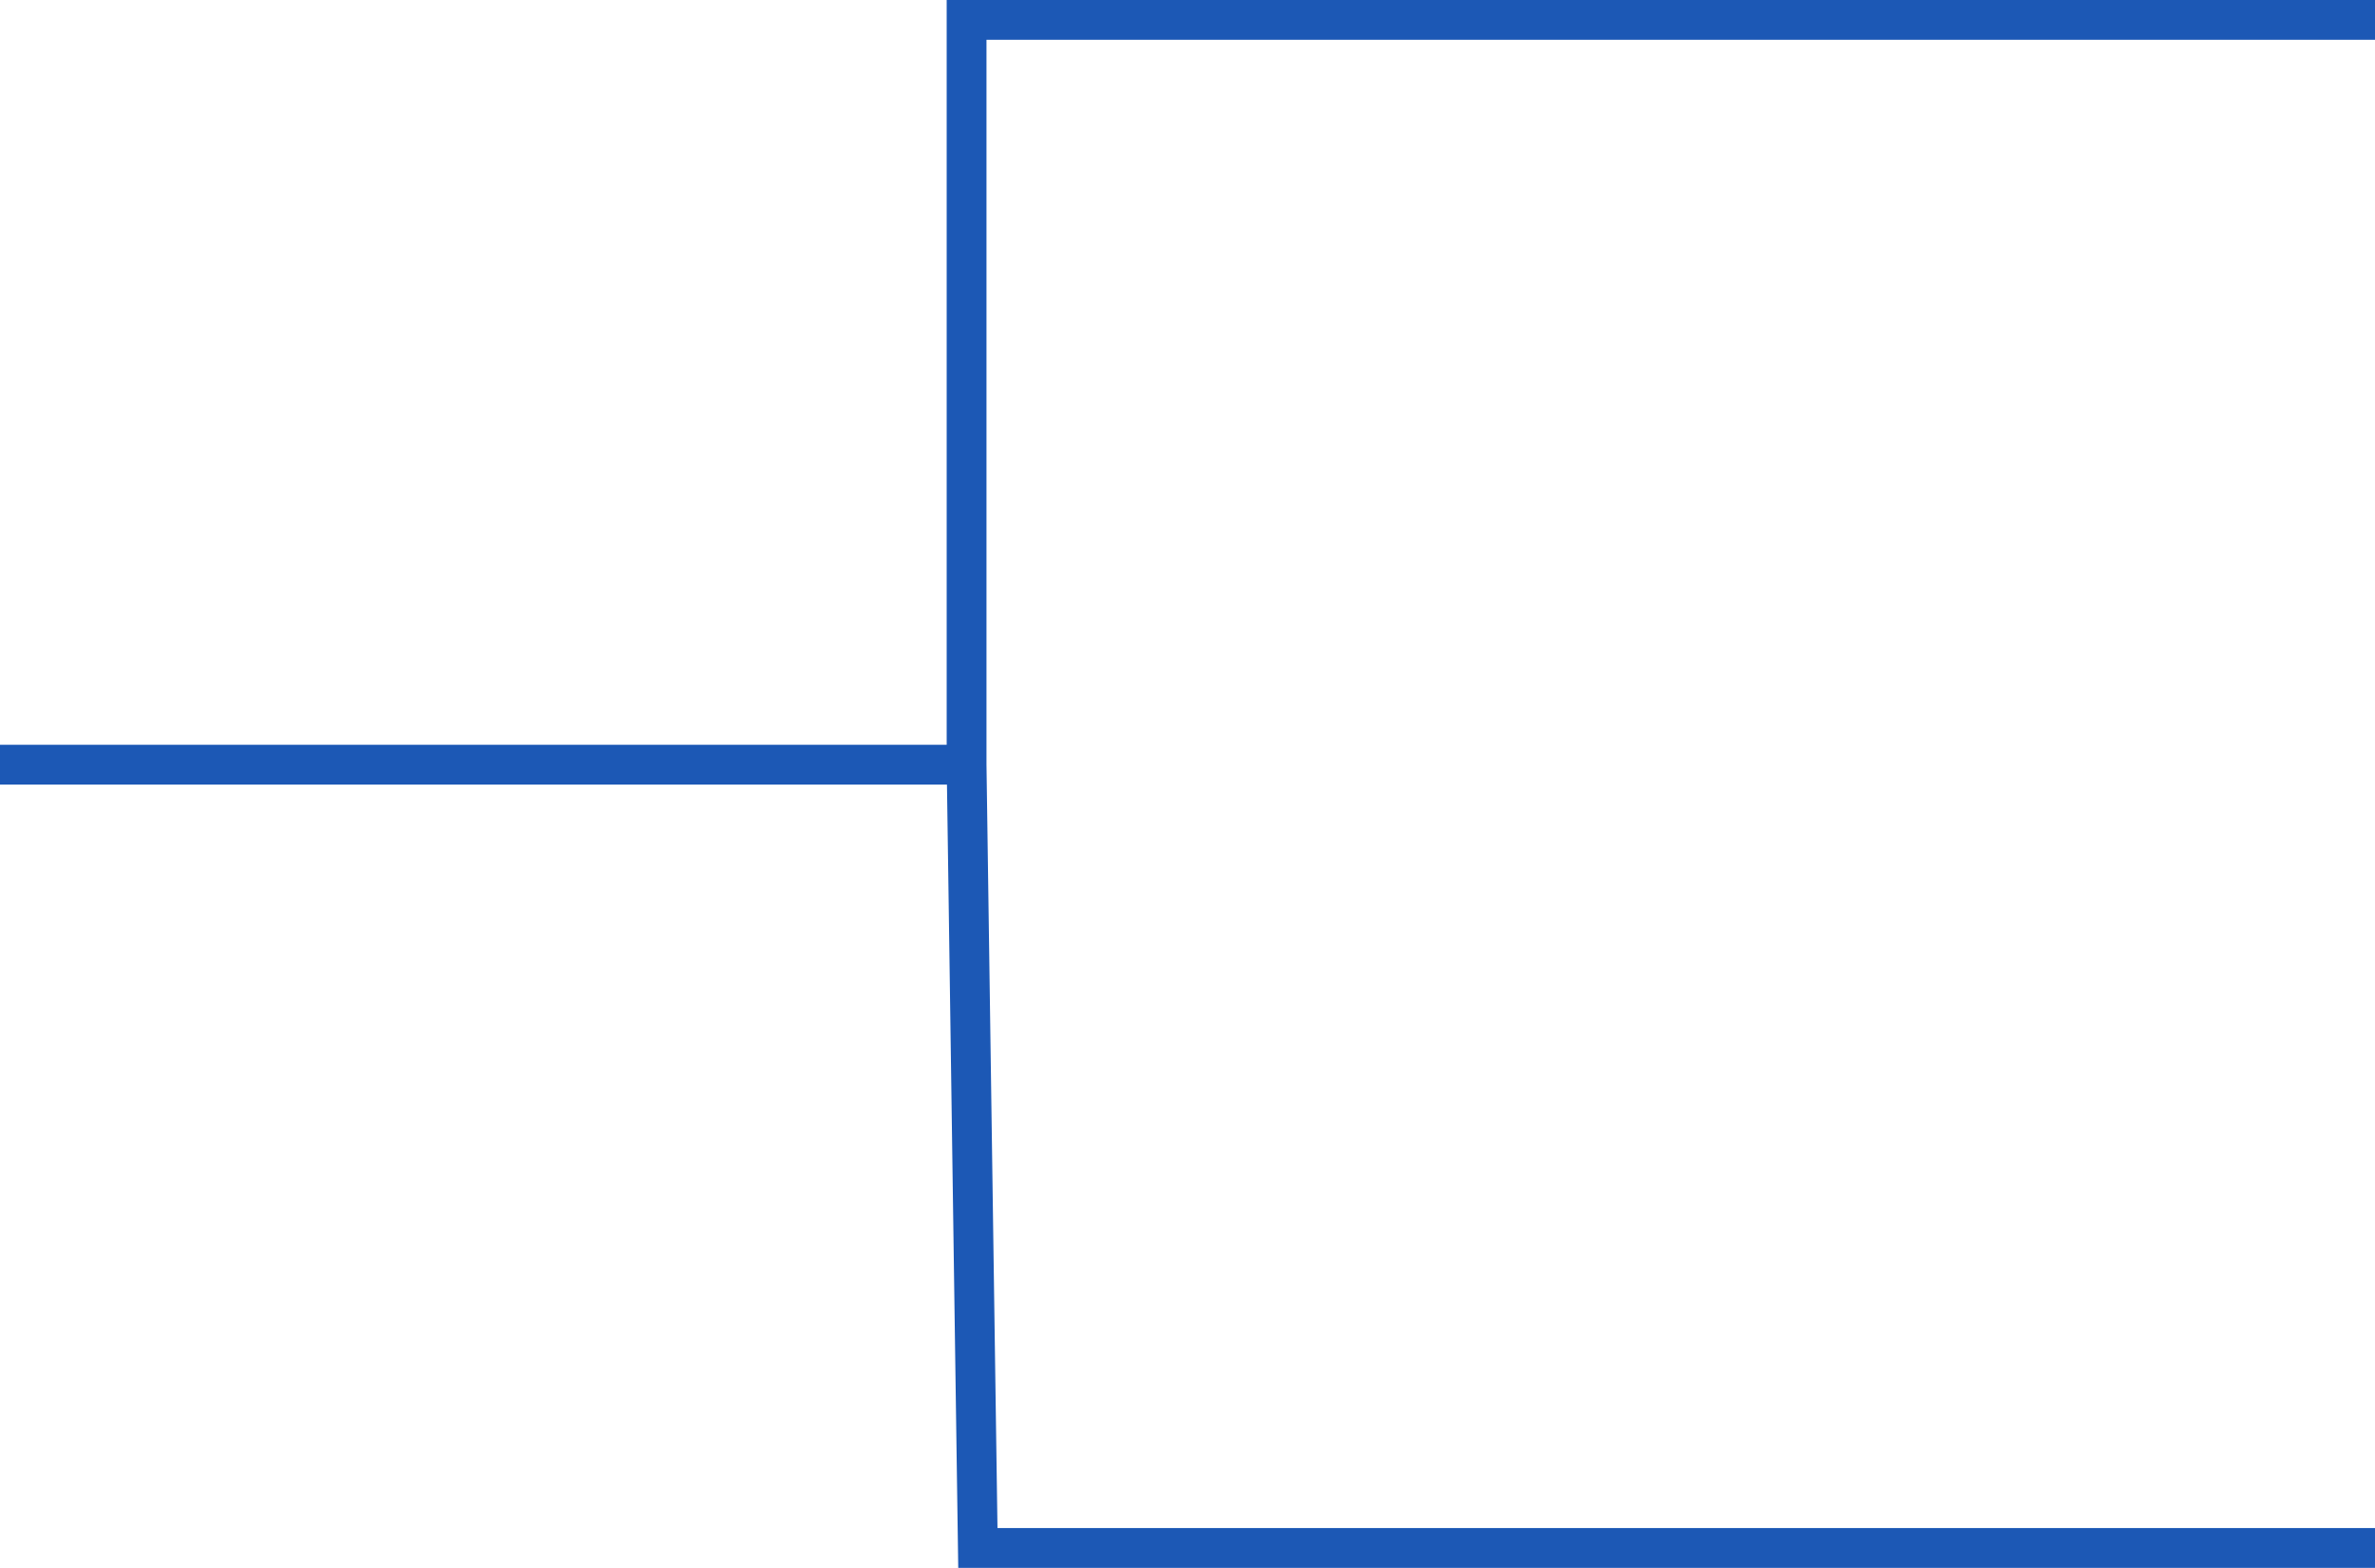 <svg id="Layer_2" data-name="Layer 2" xmlns="http://www.w3.org/2000/svg" viewBox="0 0 358 236.4"><defs><style>.cls-1{fill:none;stroke:#1c58b5;stroke-miterlimit:10;stroke-width:6px}</style></defs><g id="Layer_2-2" data-name="Layer 2"><g id="Lines"><path class="cls-1" d="M0 115.3h145.7V3H358M358 233.4H147.4l-1.7-118.1"/></g></g></svg>